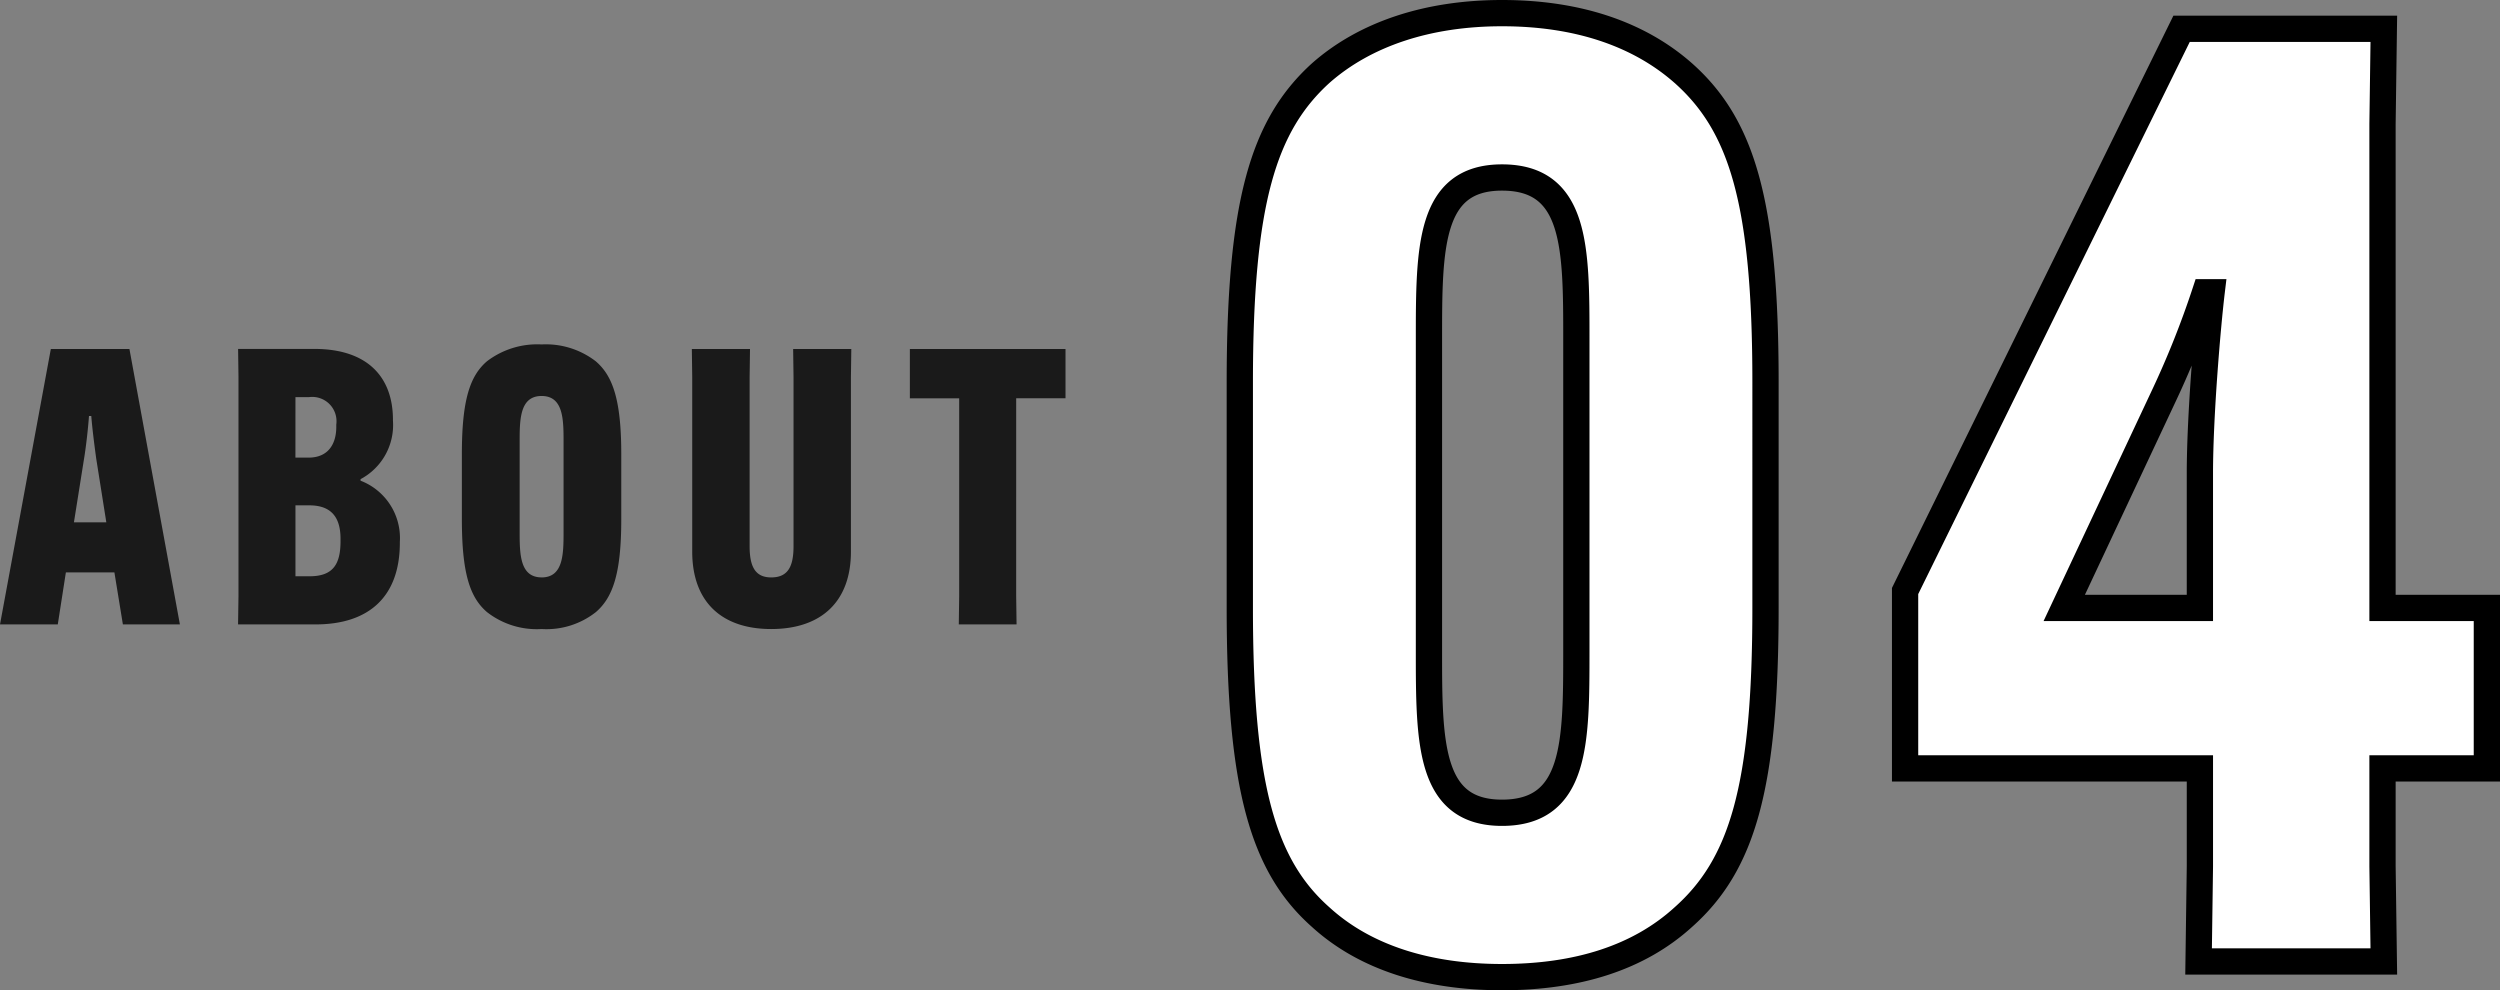 <svg xmlns="http://www.w3.org/2000/svg" width="285.559" height="113.111" viewBox="0 0 285.559 113.111">
  <rect x="0" y="0" width="285.559" height="113.111" fill="#808080" stroke="none"/>
  <g id="グループ_51937" data-name="グループ 51937" transform="translate(-33.994 -5261.177)">
    <g id="グループ_50155" data-name="グループ 50155" transform="translate(-210.5 2921.5)">
      <path id="パス_132753" data-name="パス 132753" d="M36.058,1.788C44.7,1.788,51.7-.447,56.769-5.066c6.7-5.96,9.387-14.751,9.387-35.313V-66.156c0-20.562-2.682-29.353-9.387-35.313-5.066-4.47-12.069-6.854-20.711-6.854-8.493,0-15.645,2.384-20.711,6.854-6.556,5.96-9.238,14.751-9.238,35.313v25.777c0,20.562,2.682,29.5,9.238,35.313C20.413-.447,27.565,1.788,36.058,1.788Zm0-18.774c-8.344,0-8.344-8.046-8.344-18.476V-71.073c0-10.43,0-18.476,8.344-18.476,8.493,0,8.493,8.046,8.493,18.476v35.611C44.551-25.032,44.551-16.986,36.058-16.986ZM115.624,0h21.158l-.149-10.877V-22.052h11.92V-40.379h-11.92V-95.658l.149-10.877h-23.1L82.1-42.316v20.264h33.674v11.175ZM100.277-40.379,111.75-64.815a103.734,103.734,0,0,0,4.619-11.622h.745c-.447,3.725-1.341,14.006-1.341,20.711v15.347Z" transform="translate(380 2449.5)" fill="#fff" stroke="#000" stroke-linecap="round" stroke-width="3"/>
      <path id="パス_132754" data-name="パス 132754" d="M-53.482-5.94h5.544L-46.97,0h6.512l-5.764-31.46H-55.2L-61.006,0h6.6Zm2.068-12.936c.264-1.584.484-3.7.572-4.928h.264c.088,1.232.352,3.344.572,4.928l1.144,7.216h-3.7ZM-24.97,0c6.2,0,9.636-3.256,9.636-9.328v-.088a7.017,7.017,0,0,0-4.488-7v-.176a7,7,0,0,0,3.7-6.688v-.088c0-4.928-2.948-8.1-8.976-8.1h-8.712l.044,3.212V-3.212L-33.814,0Zm-2.288-5.5v-8.1h1.584c2.508,0,3.564,1.364,3.564,3.828V-9.5c0,2.6-.836,4-3.52,4Zm0-20.46h1.54a2.773,2.773,0,0,1,3.124,3.124v.264c0,2.024-.968,3.52-3.168,3.52h-1.5ZM.858.528a9.11,9.11,0,0,0,6.2-1.936c1.936-1.672,2.9-4.4,2.9-10.6v-7.436c0-6.2-.968-8.932-2.9-10.6a9.339,9.339,0,0,0-6.2-1.936A9.466,9.466,0,0,0-5.39-30.052c-1.936,1.672-2.86,4.4-2.86,10.6v7.436c0,6.2.924,8.932,2.86,10.6A9.233,9.233,0,0,0,.858.528Zm0-5.9c-2.508,0-2.508-2.728-2.508-5.28V-20.812c0-2.552,0-5.28,2.508-5.28s2.508,2.728,2.508,5.28v10.164C3.366-8.1,3.366-5.368.858-5.368ZM29.59-31.46l.044,3.212V-8.932c0,2.288-.616,3.564-2.552,3.564-1.848,0-2.464-1.276-2.464-3.564V-28.248l.044-3.212H18.018l.044,3.212V-8.316c0,5.72,3.344,8.844,9.02,8.844C32.8.528,36.19-2.6,36.19-8.316V-28.248l.044-3.212ZM60.7-25.828V-31.46H42.922v5.632h5.632V-3.212L48.51,0h6.6l-.044-3.212V-25.828Z" transform="translate(305.5 2411)" fill="#1a1a1a"/>
    </g>
  </g>
</svg>
